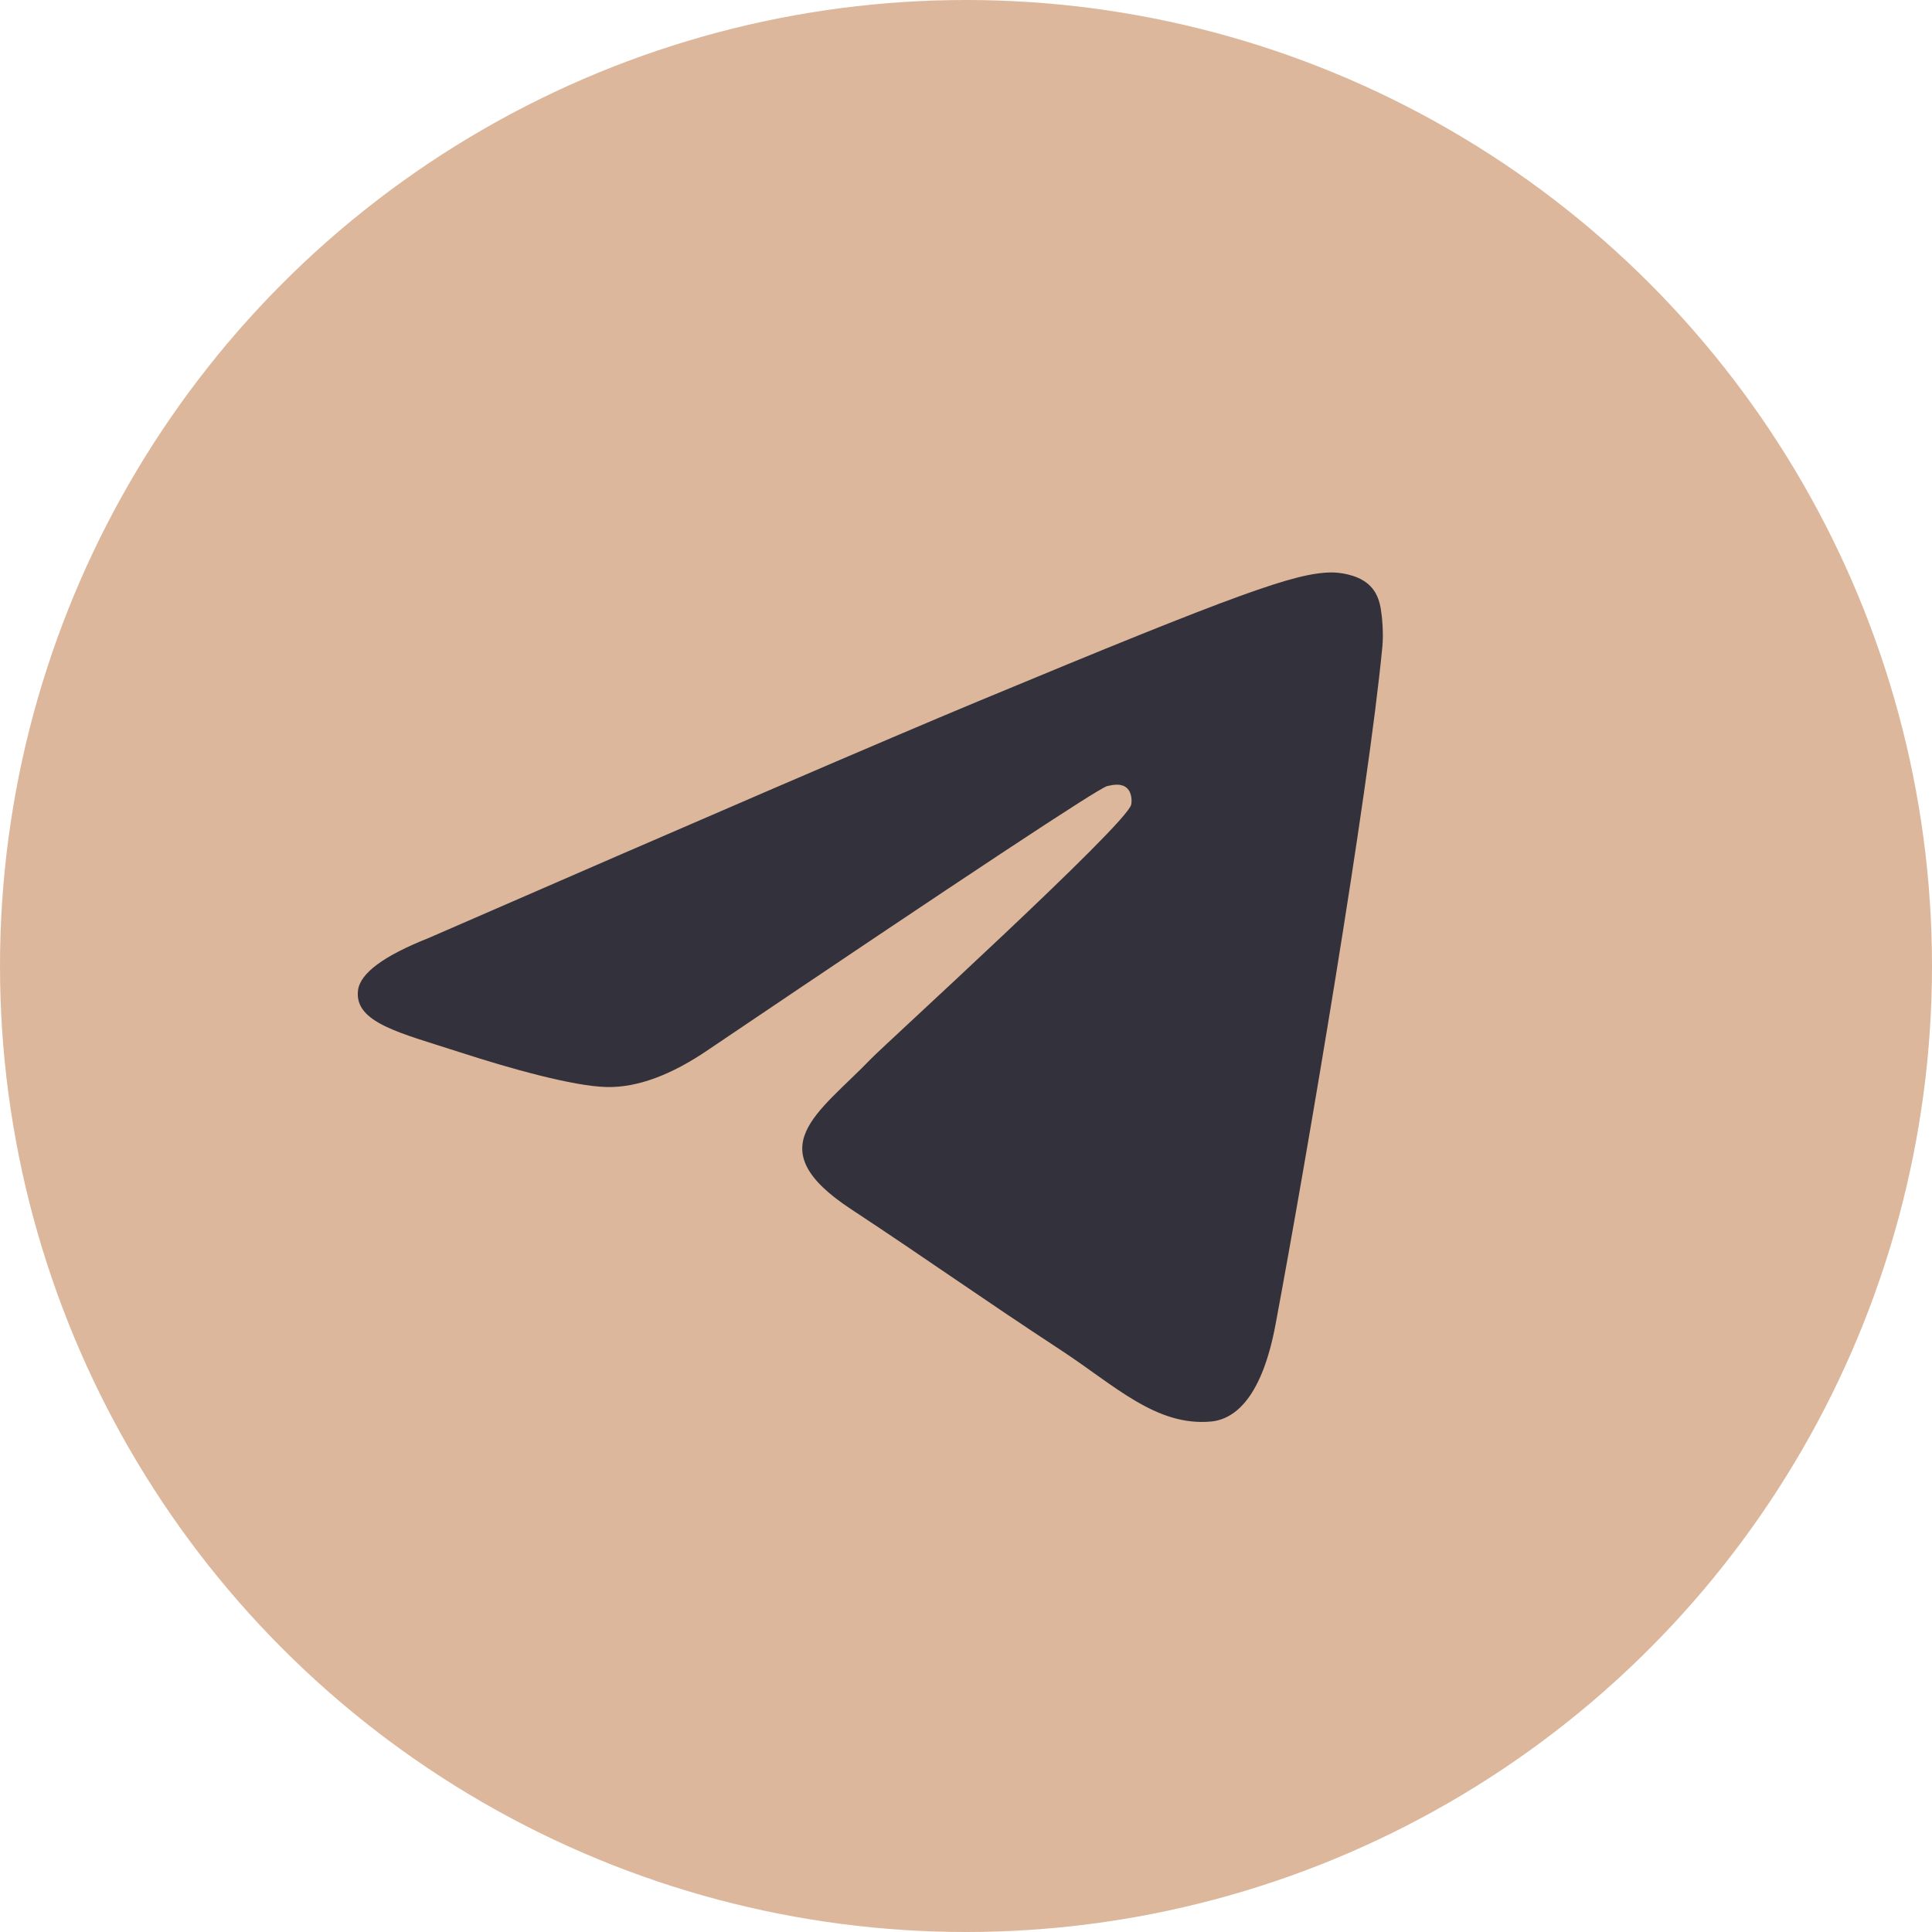 <svg width="54" height="54" viewBox="0 0 54 54" fill="none" xmlns="http://www.w3.org/2000/svg">
<circle cx="27" cy="27" r="27" fill="#DDB79C"/>
<path fill-rule="evenodd" clip-rule="evenodd" d="M11.97 26.222C19.661 22.871 24.789 20.662 27.355 19.595C34.682 16.547 36.204 16.018 37.197 16C37.415 15.996 37.903 16.05 38.219 16.307C38.486 16.523 38.559 16.816 38.594 17.021C38.63 17.227 38.673 17.695 38.639 18.06C38.242 22.232 36.524 32.355 35.65 37.028C35.28 39.005 34.552 39.668 33.847 39.732C32.315 39.873 31.151 38.72 29.667 37.747C27.345 36.225 26.034 35.278 23.78 33.792C21.175 32.076 22.863 31.132 24.348 29.591C24.736 29.187 31.487 23.047 31.617 22.49C31.634 22.42 31.649 22.161 31.495 22.024C31.34 21.887 31.113 21.933 30.948 21.971C30.715 22.024 27.006 24.475 19.82 29.326C18.767 30.049 17.814 30.401 16.959 30.383C16.017 30.363 14.205 29.85 12.858 29.412C11.206 28.875 9.893 28.591 10.007 27.679C10.066 27.204 10.721 26.718 11.97 26.222Z" fill="#33323C"/>
</svg>
